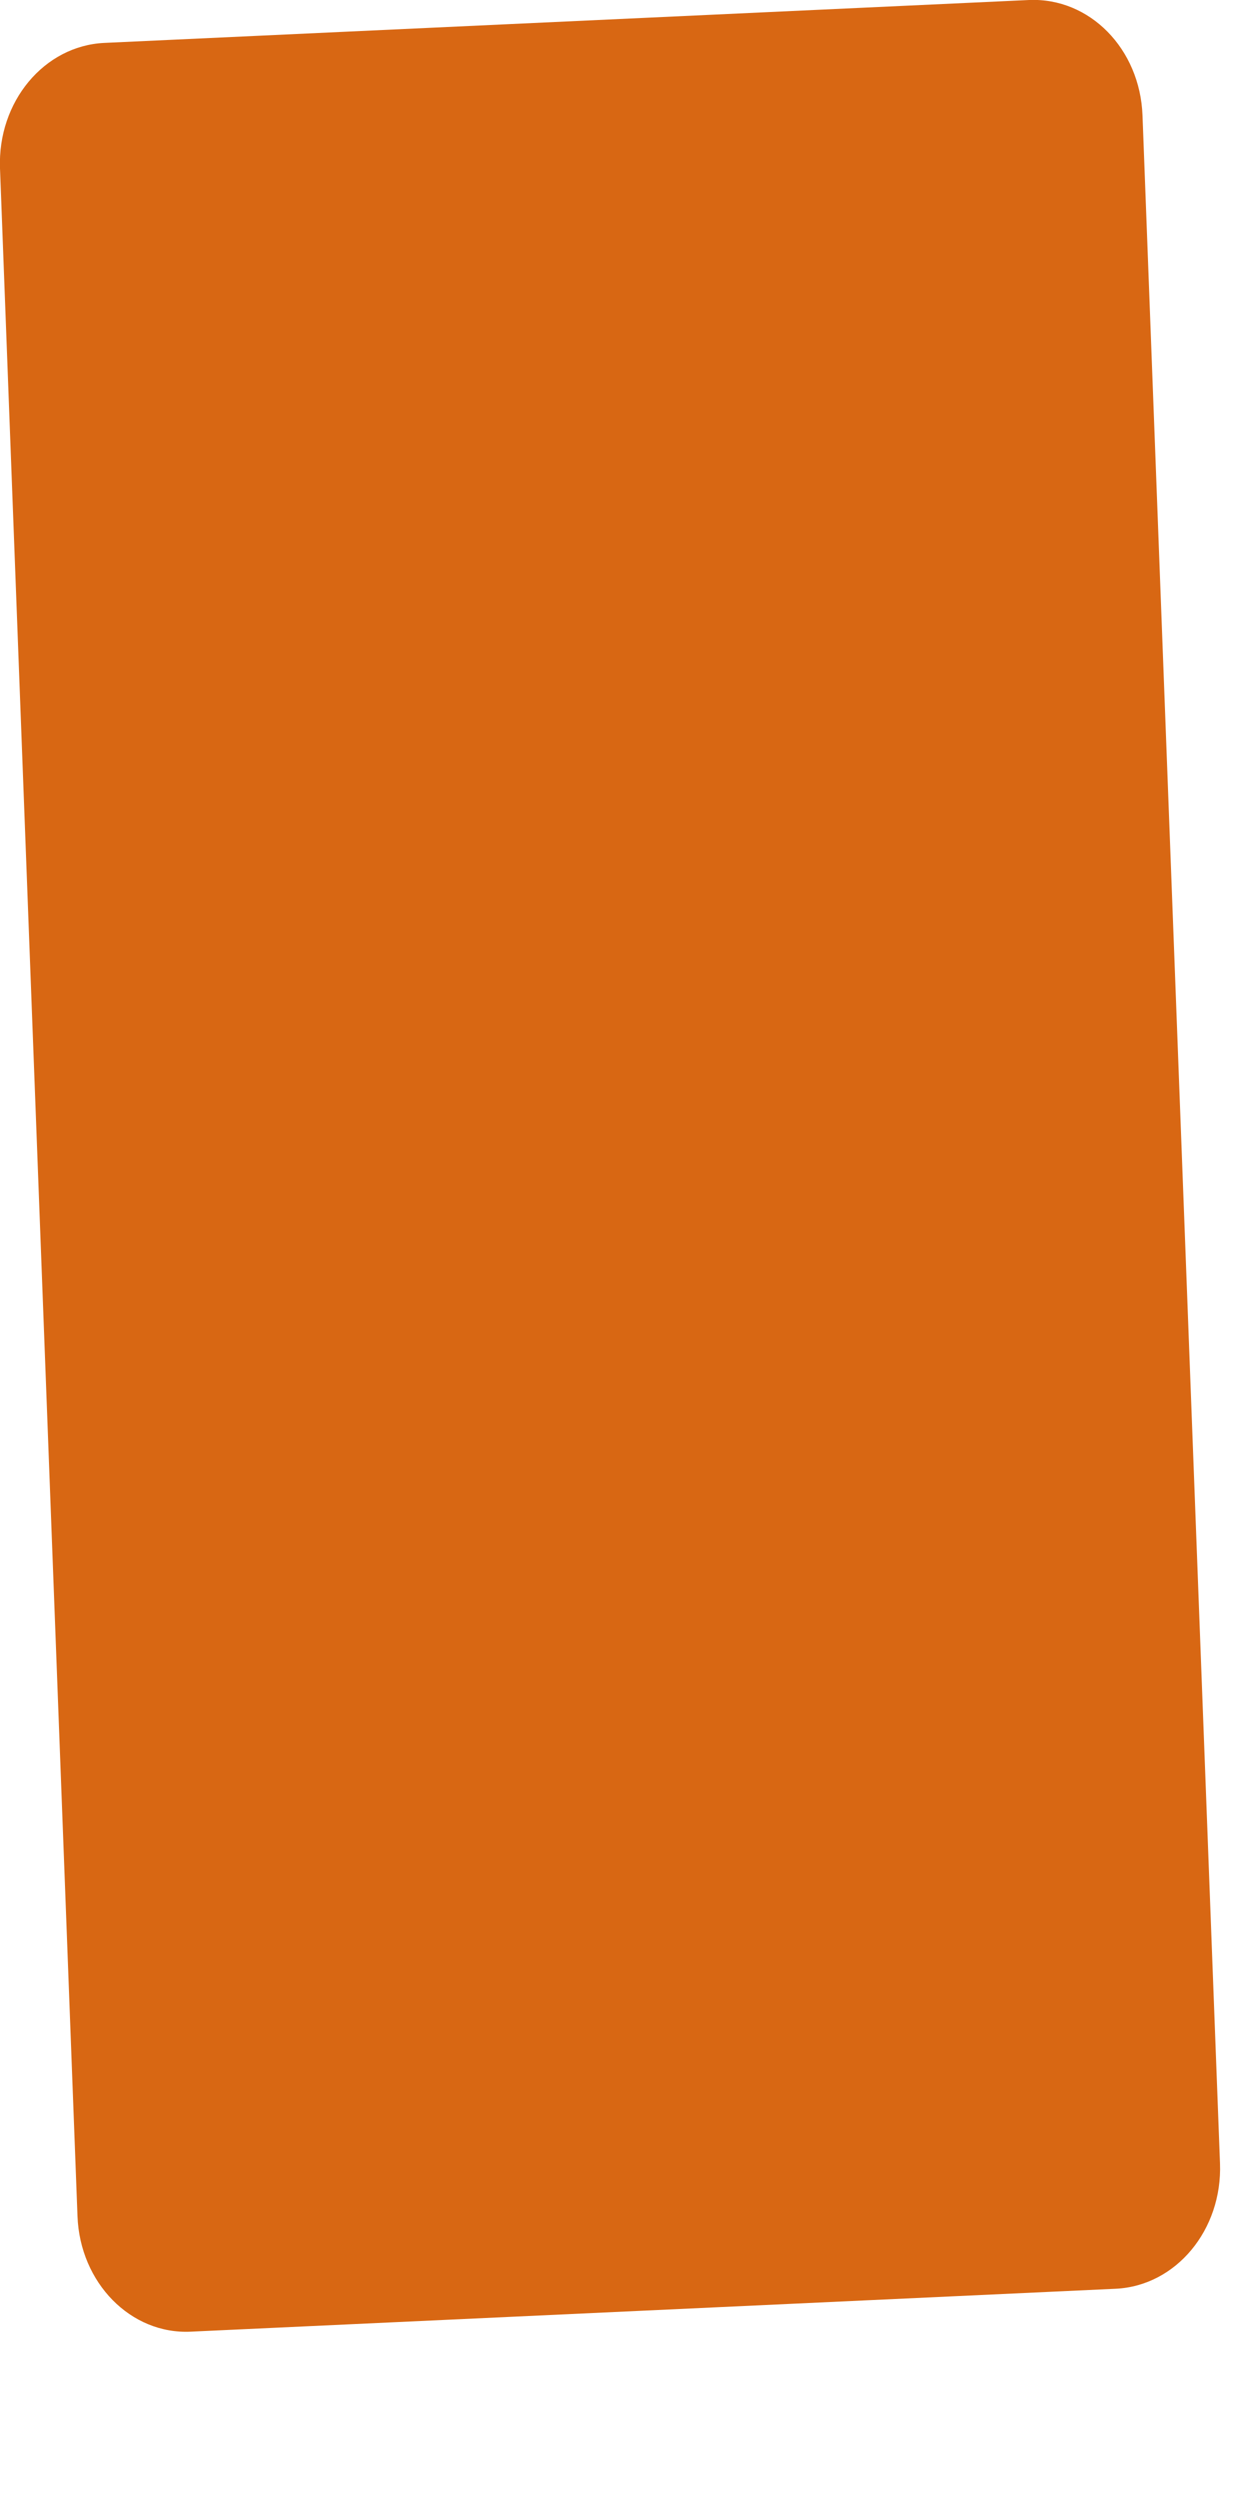 <?xml version="1.0" encoding="utf-8"?>
<svg xmlns="http://www.w3.org/2000/svg" fill="none" height="100%" overflow="visible" preserveAspectRatio="none" style="display: block;" viewBox="0 0 3 6" width="100%">
<path d="M2.678 5.493L0.458 5.596C0.314 5.603 0.192 5.479 0.186 5.319L0 0.404C-0.006 0.244 0.106 0.11 0.25 0.103L2.47 0C2.615 -0.006 2.736 0.117 2.742 0.277L2.928 5.192C2.934 5.352 2.822 5.486 2.678 5.493Z" fill="#D86713" id="Vector"/>
</svg>